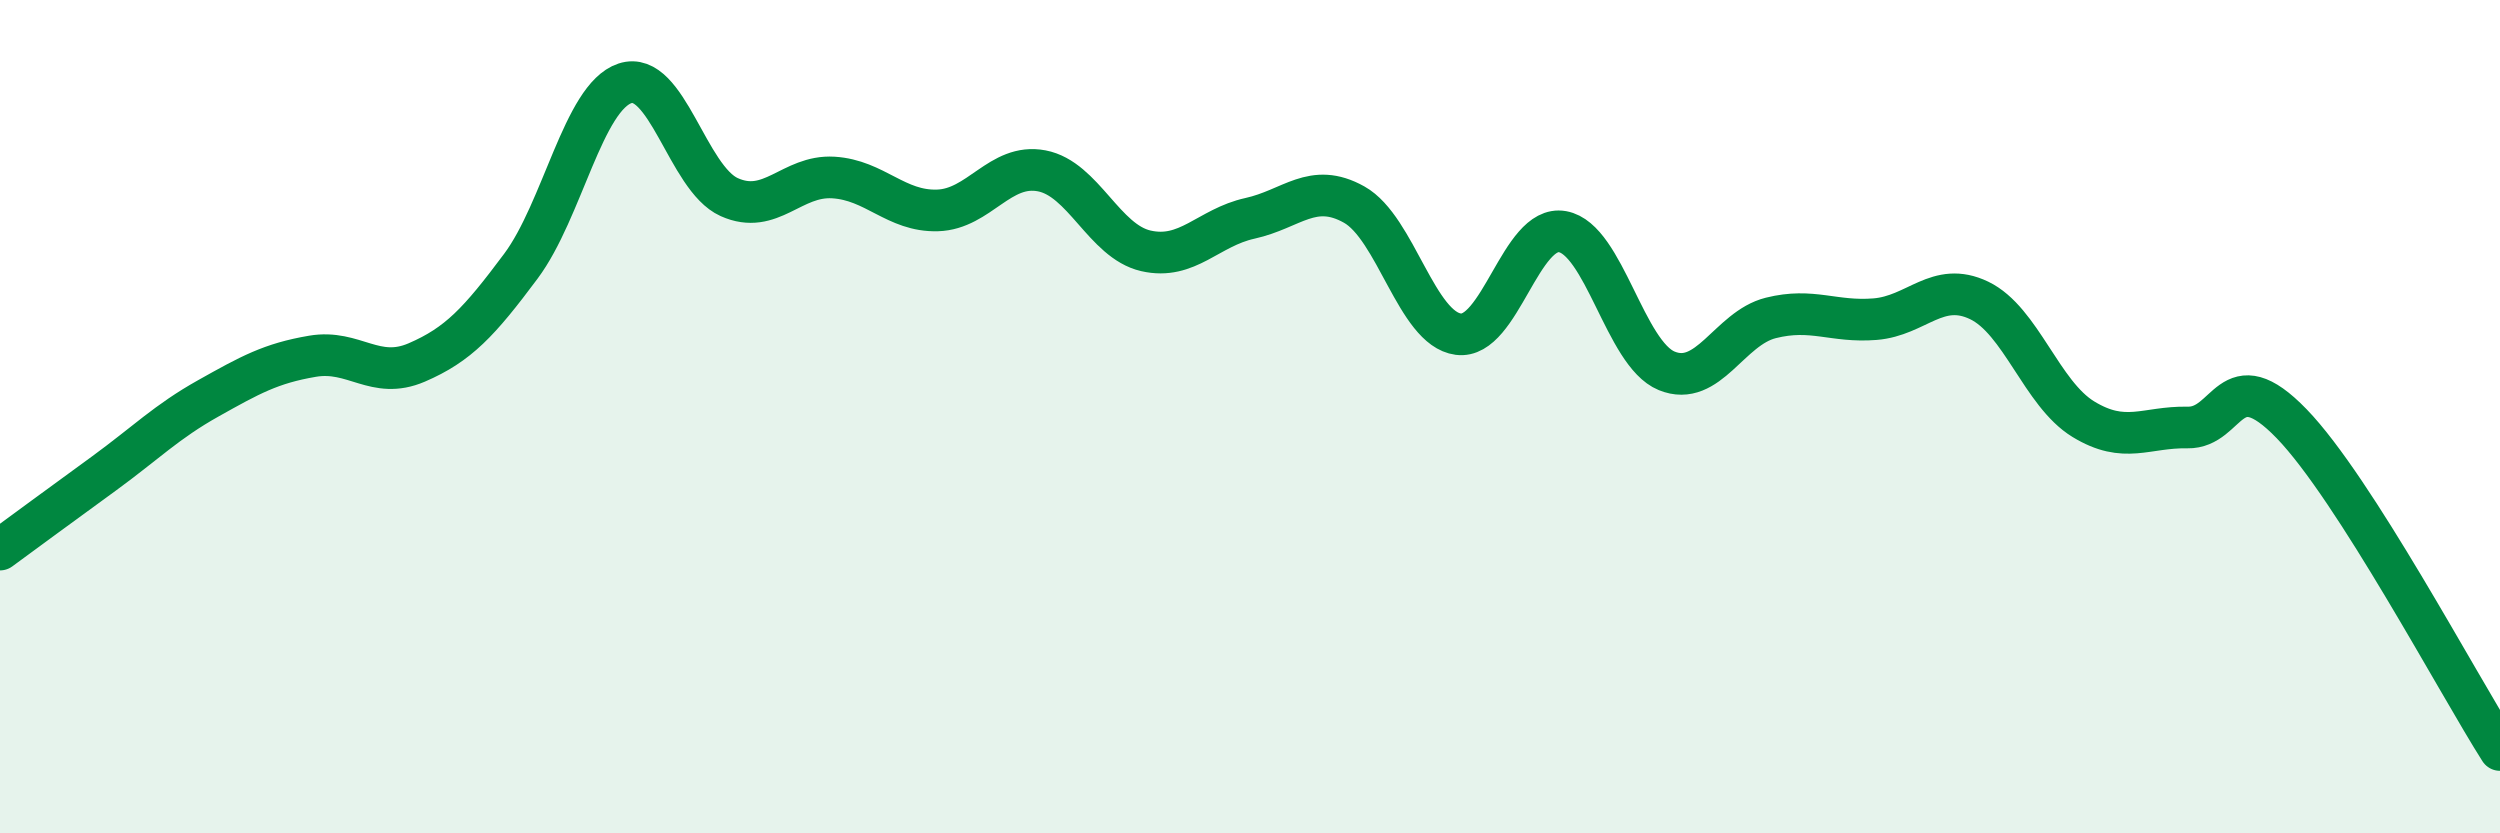 
    <svg width="60" height="20" viewBox="0 0 60 20" xmlns="http://www.w3.org/2000/svg">
      <path
        d="M 0,13.19 C 0.5,12.82 1.5,12.09 2.5,11.36 C 3.5,10.63 4,10.12 5,9.56 C 6,9 6.5,8.72 7.5,8.55 C 8.5,8.38 9,9.13 10,8.7 C 11,8.27 11.5,7.73 12.5,6.39 C 13.5,5.05 14,2.33 15,2 C 16,1.67 16.5,4.28 17.5,4.73 C 18.5,5.18 19,4.2 20,4.26 C 21,4.32 21.5,5.08 22.5,5.05 C 23.5,5.02 24,3.91 25,4.1 C 26,4.29 26.5,5.79 27.5,6.02 C 28.5,6.25 29,5.46 30,5.24 C 31,5.02 31.5,4.35 32.5,4.91 C 33.5,5.47 34,7.89 35,8.02 C 36,8.15 36.5,5.38 37.5,5.56 C 38.5,5.74 39,8.49 40,8.9 C 41,9.31 41.5,7.88 42.5,7.63 C 43.5,7.38 44,7.74 45,7.66 C 46,7.58 46.5,6.73 47.5,7.21 C 48.5,7.69 49,9.45 50,10.06 C 51,10.67 51.5,10.24 52.5,10.26 C 53.5,10.28 53.5,8.62 55,10.17 C 56.5,11.72 59,16.43 60,18L60 20L0 20Z"
        fill="#008740"
        opacity="0.1"
        stroke-linecap="round"
        stroke-linejoin="round"
      />
      <path
        d="M 0,13.19 C 0.5,12.82 1.5,12.09 2.5,11.36 C 3.5,10.63 4,10.12 5,9.56 C 6,9 6.5,8.72 7.5,8.55 C 8.5,8.38 9,9.13 10,8.7 C 11,8.27 11.5,7.73 12.5,6.39 C 13.5,5.05 14,2.33 15,2 C 16,1.67 16.5,4.28 17.5,4.73 C 18.5,5.18 19,4.2 20,4.26 C 21,4.32 21.5,5.08 22.5,5.05 C 23.5,5.02 24,3.91 25,4.1 C 26,4.29 26.5,5.79 27.5,6.02 C 28.5,6.25 29,5.46 30,5.24 C 31,5.02 31.5,4.35 32.5,4.91 C 33.5,5.47 34,7.89 35,8.02 C 36,8.15 36.5,5.38 37.5,5.56 C 38.5,5.74 39,8.49 40,8.9 C 41,9.31 41.5,7.88 42.5,7.63 C 43.5,7.38 44,7.74 45,7.66 C 46,7.58 46.5,6.73 47.5,7.21 C 48.5,7.69 49,9.45 50,10.06 C 51,10.67 51.5,10.24 52.5,10.26 C 53.5,10.28 53.5,8.62 55,10.17 C 56.5,11.72 59,16.43 60,18"
        stroke="#008740"
        stroke-width="1"
        fill="none"
        stroke-linecap="round"
        stroke-linejoin="round"
      />
    </svg>
  